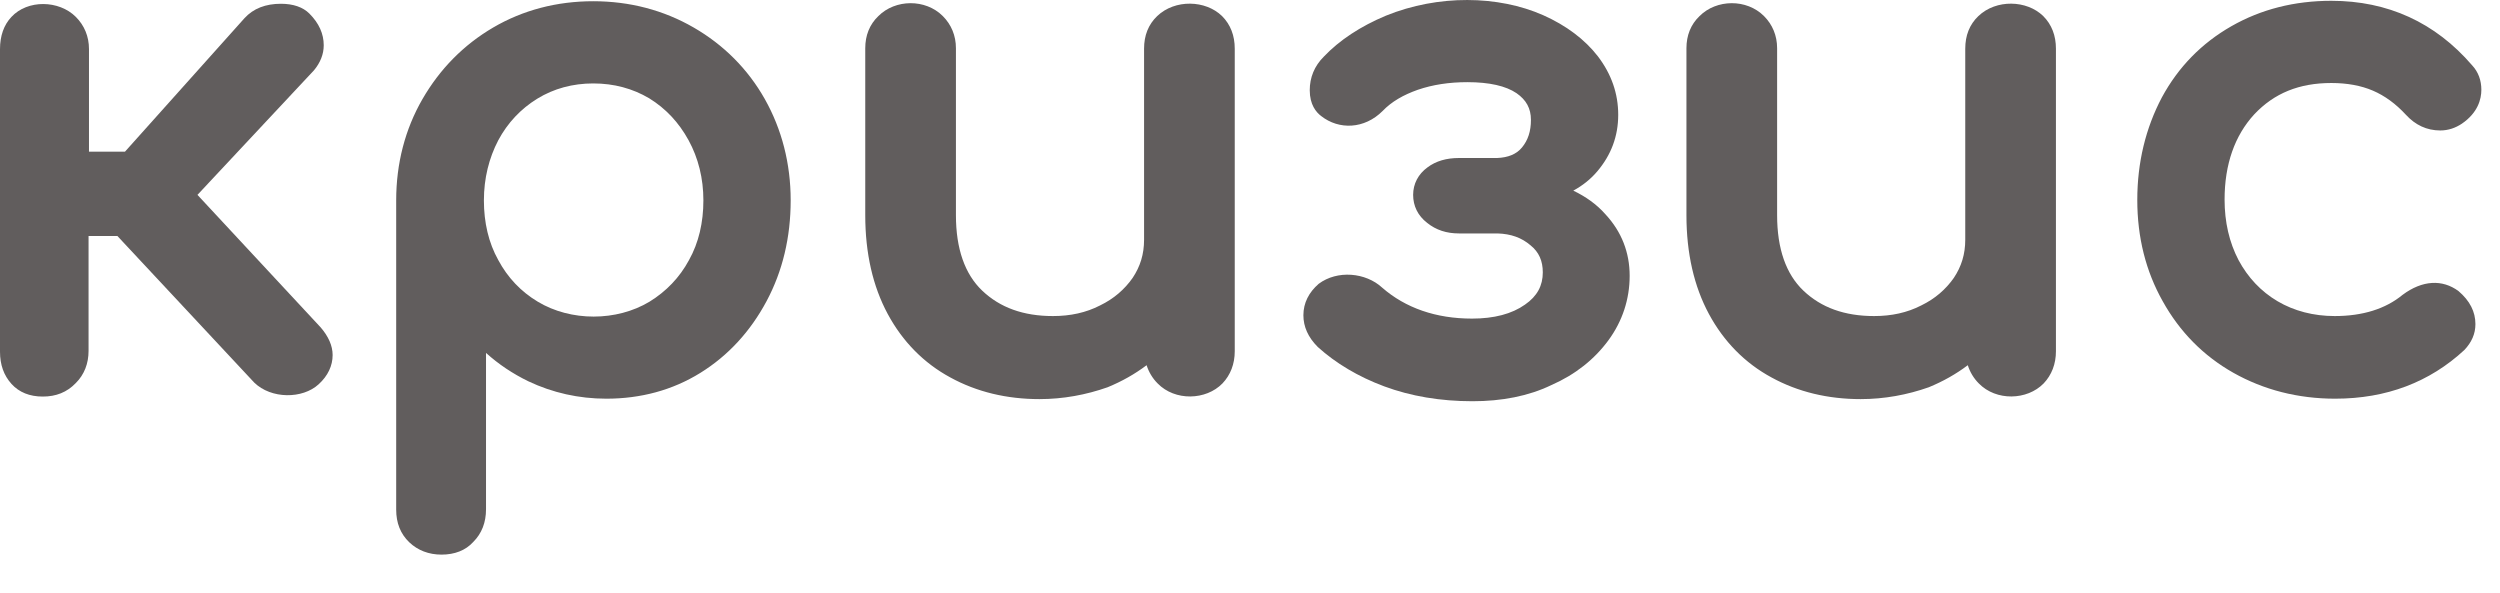 <?xml version="1.0" encoding="UTF-8"?> <svg xmlns="http://www.w3.org/2000/svg" width="59" height="14" viewBox="0 0 59 14" fill="none"><path d="M7.6 8.389C7.6 8.569 7.52 8.739 7.34 8.899C7.2 9.029 7.01 9.089 6.76 9.089C6.51 9.089 6.32 9.019 6.17 8.869L2.87 5.329H1.83V8.289C1.83 8.519 1.75 8.719 1.6 8.869C1.44 9.019 1.24 9.099 1 9.099C0.77 9.099 0.58 9.029 0.44 8.879C0.3 8.729 0.23 8.529 0.23 8.289V1.149C0.23 0.899 0.3 0.709 0.44 0.559C0.58 0.409 0.77 0.339 1 0.339C1.25 0.339 1.45 0.419 1.6 0.569C1.75 0.719 1.83 0.919 1.83 1.149V3.819H3.05L5.95 0.589C6.11 0.419 6.33 0.329 6.62 0.329C6.84 0.329 7.01 0.379 7.12 0.489C7.3 0.669 7.39 0.859 7.39 1.069C7.39 1.219 7.33 1.359 7.21 1.499L4.31 4.599L7.38 7.899C7.53 8.069 7.6 8.229 7.6 8.389Z" fill="#615D5D"></path><path d="M1.01 9.359C0.7 9.359 0.45 9.259 0.27 9.059C0.09 8.859 0 8.609 0 8.299V1.159C0 0.849 0.09 0.589 0.27 0.399C0.65 -0.011 1.39 -0.001 1.79 0.399C1.99 0.599 2.1 0.859 2.1 1.159V3.579H2.95L5.77 0.429C5.98 0.199 6.27 0.089 6.63 0.089C6.92 0.089 7.15 0.169 7.3 0.319C7.53 0.549 7.64 0.799 7.64 1.069C7.64 1.279 7.56 1.479 7.41 1.659L4.66 4.599L7.57 7.729C7.75 7.939 7.85 8.159 7.85 8.379C7.85 8.629 7.74 8.869 7.52 9.069C7.14 9.419 6.4 9.419 6 9.029L2.77 5.569H2.09V8.279C2.09 8.579 1.99 8.839 1.79 9.039C1.58 9.259 1.32 9.359 1.01 9.359ZM1.01 0.589C0.84 0.589 0.72 0.639 0.63 0.729C0.53 0.829 0.49 0.969 0.49 1.149V8.289C0.49 8.469 0.54 8.609 0.63 8.709C0.82 8.909 1.22 8.899 1.43 8.689C1.54 8.579 1.59 8.449 1.59 8.279V5.069H2.99L6.36 8.689C6.55 8.879 7 8.879 7.18 8.709C7.3 8.599 7.36 8.489 7.36 8.379C7.36 8.279 7.31 8.179 7.21 8.059L3.99 4.599L7.04 1.329C7.11 1.249 7.15 1.159 7.15 1.069C7.15 0.929 7.09 0.799 6.95 0.669C6.88 0.599 6.74 0.579 6.63 0.579C6.41 0.579 6.25 0.639 6.14 0.759L3.17 4.069H1.59V1.149C1.59 0.979 1.54 0.849 1.43 0.739C1.33 0.639 1.19 0.589 1.01 0.589Z" fill="#615D5D"></path><path d="M16.25 0.859C16.93 1.249 17.46 1.779 17.84 2.459C18.22 3.139 18.42 3.889 18.42 4.719C18.42 5.549 18.24 6.309 17.88 6.979C17.52 7.659 17.03 8.189 16.41 8.569C15.79 8.949 15.09 9.149 14.32 9.149C13.7 9.149 13.12 9.019 12.59 8.769C12.06 8.509 11.6 8.159 11.23 7.699V12.019C11.23 12.269 11.16 12.459 11.01 12.609C10.86 12.759 10.66 12.829 10.42 12.829C10.19 12.829 9.99 12.759 9.84 12.609C9.68 12.459 9.61 12.259 9.61 12.019V4.719C9.61 3.889 9.8 3.129 10.19 2.459C10.58 1.789 11.11 1.249 11.77 0.859C12.44 0.469 13.18 0.279 14 0.279C14.82 0.279 15.57 0.469 16.25 0.859ZM15.45 7.329C15.88 7.069 16.22 6.709 16.47 6.259C16.72 5.809 16.85 5.299 16.85 4.729C16.85 4.169 16.72 3.649 16.47 3.189C16.22 2.729 15.88 2.369 15.45 2.109C15.02 1.849 14.53 1.719 14 1.719C13.47 1.719 12.98 1.849 12.55 2.109C12.12 2.369 11.78 2.729 11.53 3.189C11.28 3.649 11.16 4.159 11.16 4.729C11.16 5.299 11.28 5.799 11.53 6.259C11.78 6.709 12.11 7.069 12.55 7.329C12.98 7.589 13.47 7.719 14 7.719C14.53 7.719 15.02 7.589 15.45 7.329Z" fill="#615D5D"></path><path d="M10.42 13.089C10.12 13.089 9.86 12.989 9.66 12.799C9.45 12.599 9.35 12.339 9.35 12.029V4.729C9.35 3.859 9.56 3.049 9.97 2.339C10.38 1.629 10.94 1.059 11.64 0.649C12.34 0.239 13.14 0.029 14 0.029C14.86 0.029 15.66 0.239 16.37 0.649C17.08 1.059 17.65 1.629 18.05 2.339C18.45 3.049 18.66 3.859 18.66 4.729C18.66 5.599 18.47 6.399 18.09 7.109C17.71 7.819 17.19 8.389 16.53 8.799C15.87 9.209 15.12 9.409 14.31 9.409C13.66 9.409 13.04 9.269 12.47 8.999C12.1 8.819 11.77 8.599 11.47 8.329V12.019C11.47 12.329 11.37 12.589 11.17 12.789C10.99 12.989 10.73 13.089 10.42 13.089ZM14 0.529C13.23 0.529 12.52 0.719 11.89 1.079C11.26 1.449 10.76 1.949 10.4 2.589C10.04 3.229 9.85 3.939 9.85 4.729V12.029C9.85 12.209 9.9 12.339 10.01 12.439C10.23 12.649 10.64 12.639 10.84 12.439C10.94 12.339 10.99 12.199 10.99 12.019V6.999L11.43 7.539C11.78 7.969 12.21 8.309 12.71 8.539C13.21 8.779 13.75 8.899 14.33 8.899C15.05 8.899 15.71 8.719 16.29 8.359C16.87 7.999 17.34 7.499 17.67 6.859C18.01 6.219 18.18 5.499 18.18 4.709C18.18 3.929 18 3.209 17.64 2.569C17.28 1.939 16.78 1.429 16.14 1.059C15.49 0.709 14.77 0.529 14 0.529ZM14 7.969C13.42 7.969 12.89 7.829 12.42 7.539C11.95 7.259 11.58 6.859 11.31 6.369C11.05 5.879 10.91 5.329 10.91 4.719C10.91 4.109 11.04 3.559 11.31 3.069C11.58 2.569 11.95 2.179 12.42 1.889C13.36 1.319 14.64 1.319 15.58 1.889C16.05 2.169 16.42 2.569 16.69 3.059C16.96 3.549 17.1 4.109 17.1 4.719C17.1 5.329 16.96 5.879 16.69 6.369C16.42 6.859 16.04 7.249 15.58 7.529C15.11 7.819 14.58 7.969 14 7.969ZM14 1.969C13.52 1.969 13.07 2.089 12.68 2.329C12.29 2.569 11.98 2.899 11.76 3.309C11.54 3.729 11.42 4.209 11.42 4.729C11.42 5.249 11.53 5.729 11.76 6.139C11.98 6.549 12.29 6.879 12.69 7.119C13.47 7.589 14.55 7.589 15.33 7.119C15.72 6.879 16.04 6.549 16.26 6.139C16.49 5.729 16.6 5.249 16.6 4.729C16.6 4.209 16.48 3.729 16.25 3.309C16.02 2.889 15.71 2.559 15.32 2.319C14.93 2.089 14.49 1.969 14 1.969Z" fill="#615D5D"></path><path d="M28.66 0.549C28.81 0.699 28.88 0.899 28.88 1.139V8.279C28.88 8.509 28.81 8.709 28.66 8.859C28.51 9.009 28.31 9.089 28.07 9.089C27.84 9.089 27.64 9.009 27.49 8.859C27.34 8.709 27.26 8.509 27.26 8.279V8.099C26.92 8.439 26.51 8.709 26.04 8.889C25.57 9.079 25.07 9.169 24.54 9.169C23.8 9.169 23.14 9.009 22.56 8.689C21.97 8.369 21.51 7.899 21.18 7.289C20.85 6.679 20.68 5.939 20.68 5.069V1.129C20.68 0.899 20.76 0.699 20.91 0.549C21.06 0.399 21.26 0.319 21.49 0.319C21.72 0.319 21.92 0.399 22.07 0.549C22.22 0.699 22.3 0.899 22.3 1.129V5.069C22.3 5.929 22.53 6.589 23 7.029C23.46 7.469 24.08 7.689 24.85 7.689C25.3 7.689 25.71 7.599 26.07 7.419C26.44 7.239 26.73 6.989 26.93 6.679C27.13 6.369 27.24 6.019 27.24 5.639V1.129C27.24 0.879 27.32 0.689 27.47 0.539C27.63 0.389 27.82 0.319 28.05 0.319C28.31 0.329 28.51 0.399 28.66 0.549Z" fill="#615D5D"></path><path d="M24.53 9.419C23.76 9.419 23.05 9.249 22.43 8.909C21.8 8.569 21.3 8.059 20.95 7.409C20.6 6.759 20.42 5.979 20.42 5.079V1.139C20.42 0.839 20.52 0.579 20.73 0.379C21.13 -0.021 21.84 -0.031 22.25 0.379C22.45 0.579 22.56 0.839 22.56 1.139V5.079C22.56 5.869 22.77 6.469 23.18 6.859C23.6 7.259 24.15 7.459 24.85 7.459C25.26 7.459 25.63 7.379 25.96 7.209C26.29 7.049 26.54 6.829 26.73 6.559C26.91 6.289 27 5.999 27 5.659V1.149C27 0.839 27.1 0.579 27.31 0.379C27.73 -0.021 28.45 -0.001 28.84 0.379C29.04 0.579 29.14 0.839 29.14 1.149V8.289C29.14 8.589 29.04 8.849 28.85 9.049C28.46 9.449 27.73 9.469 27.32 9.049C27.2 8.929 27.11 8.779 27.06 8.619C26.78 8.829 26.48 8.999 26.14 9.139C25.63 9.319 25.09 9.419 24.53 9.419ZM21.49 0.579C21.32 0.579 21.19 0.629 21.08 0.739C20.97 0.849 20.92 0.979 20.92 1.149V5.089C20.92 5.909 21.08 6.609 21.39 7.189C21.7 7.759 22.12 8.189 22.67 8.489C23.22 8.789 23.84 8.939 24.53 8.939C25.03 8.939 25.5 8.849 25.94 8.679C26.38 8.509 26.76 8.259 27.07 7.939L27.5 7.509V8.289C27.5 8.459 27.55 8.589 27.66 8.699C27.88 8.919 28.28 8.909 28.48 8.699C28.58 8.589 28.63 8.459 28.63 8.289V1.149C28.63 0.969 28.58 0.839 28.48 0.729C28.28 0.529 27.88 0.519 27.65 0.729C27.55 0.829 27.49 0.969 27.49 1.139V5.649C27.49 6.079 27.37 6.479 27.13 6.829C26.9 7.169 26.58 7.449 26.17 7.649C25.77 7.849 25.32 7.949 24.84 7.949C24.01 7.949 23.33 7.699 22.82 7.219C22.31 6.729 22.05 6.009 22.05 5.079V1.139C22.05 0.969 22 0.839 21.89 0.729C21.79 0.629 21.66 0.579 21.49 0.579Z" fill="#615D5D"></path><path d="M37.72 5.239C38.06 5.599 38.22 6.029 38.22 6.519C38.22 7.019 38.07 7.479 37.76 7.899C37.46 8.319 37.04 8.639 36.51 8.879C35.98 9.109 35.39 9.229 34.74 9.229C34 9.229 33.34 9.119 32.75 8.889C32.16 8.669 31.66 8.369 31.25 8.009C31.08 7.839 30.99 7.649 30.99 7.449C30.99 7.239 31.08 7.059 31.26 6.909C31.4 6.799 31.57 6.749 31.77 6.749C32.04 6.749 32.26 6.829 32.43 6.989C33.04 7.519 33.8 7.789 34.72 7.789C35.3 7.789 35.76 7.659 36.11 7.409C36.46 7.159 36.64 6.839 36.64 6.439C36.64 6.099 36.51 5.819 36.26 5.609C36.01 5.399 35.7 5.279 35.32 5.269H34.41C34.18 5.269 33.98 5.209 33.82 5.079C33.66 4.949 33.58 4.799 33.58 4.619C33.58 4.439 33.66 4.289 33.82 4.169C33.98 4.049 34.18 3.989 34.41 3.989H35.31C35.65 3.979 35.91 3.869 36.09 3.649C36.27 3.439 36.36 3.159 36.36 2.829C36.36 2.479 36.21 2.199 35.91 1.999C35.61 1.799 35.18 1.699 34.61 1.699C34.15 1.699 33.74 1.759 33.36 1.889C32.99 2.019 32.68 2.199 32.43 2.449C32.25 2.629 32.05 2.719 31.82 2.719C31.63 2.719 31.46 2.659 31.31 2.539C31.19 2.449 31.13 2.319 31.13 2.119C31.13 1.889 31.21 1.679 31.39 1.509C31.74 1.139 32.21 0.829 32.78 0.599C33.36 0.369 33.95 0.249 34.57 0.249C35.21 0.249 35.78 0.359 36.29 0.589C36.8 0.819 37.19 1.109 37.48 1.489C37.77 1.859 37.91 2.269 37.91 2.719C37.91 3.169 37.77 3.549 37.48 3.879C37.19 4.209 36.82 4.419 36.36 4.529C36.95 4.639 37.39 4.879 37.72 5.239Z" fill="#615D5D"></path><path d="M34.75 9.469C33.99 9.469 33.29 9.349 32.67 9.119C32.05 8.889 31.52 8.569 31.1 8.189C30.87 7.959 30.76 7.709 30.76 7.439C30.76 7.149 30.89 6.899 31.12 6.699C31.56 6.369 32.23 6.429 32.62 6.789C33.17 7.269 33.89 7.519 34.74 7.519C35.26 7.519 35.68 7.409 35.99 7.189C36.28 6.989 36.41 6.739 36.41 6.429C36.41 6.159 36.32 5.949 36.12 5.789C35.91 5.609 35.66 5.519 35.34 5.509H34.43C34.14 5.509 33.89 5.429 33.68 5.259C33.46 5.089 33.35 4.859 33.35 4.599C33.35 4.339 33.47 4.109 33.69 3.949C33.89 3.799 34.14 3.729 34.43 3.729H35.33C35.59 3.719 35.79 3.639 35.92 3.479C36.06 3.309 36.13 3.099 36.13 2.829C36.13 2.559 36.02 2.359 35.79 2.199C35.54 2.029 35.15 1.939 34.63 1.939C34.2 1.939 33.81 1.999 33.46 2.119C33.12 2.239 32.84 2.399 32.63 2.619C32.2 3.049 31.6 3.069 31.18 2.739C31.06 2.649 30.91 2.469 30.91 2.129C30.91 1.829 31.02 1.559 31.24 1.339C31.61 0.949 32.11 0.619 32.71 0.369C33.94 -0.131 35.36 -0.111 36.42 0.359C36.96 0.599 37.4 0.929 37.71 1.329C38.03 1.749 38.19 2.209 38.19 2.709C38.19 3.219 38.02 3.659 37.7 4.039C37.54 4.229 37.35 4.379 37.13 4.499C37.42 4.639 37.68 4.819 37.89 5.059C38.27 5.469 38.46 5.959 38.46 6.509C38.46 7.059 38.29 7.579 37.96 8.029C37.63 8.479 37.18 8.839 36.61 9.089C36.07 9.349 35.44 9.469 34.75 9.469ZM31.79 6.989C31.64 6.989 31.53 7.029 31.43 7.099C31.31 7.199 31.26 7.309 31.26 7.449C31.26 7.579 31.32 7.709 31.44 7.829C31.81 8.159 32.29 8.439 32.85 8.649C33.41 8.859 34.05 8.969 34.75 8.969C35.36 8.969 35.92 8.859 36.42 8.639C36.9 8.419 37.29 8.119 37.57 7.739C37.84 7.369 37.98 6.959 37.98 6.509C37.98 6.079 37.84 5.719 37.54 5.399C37.24 5.069 36.85 4.869 36.36 4.769L35.22 4.549L36.36 4.289C36.77 4.189 37.09 4.009 37.35 3.719C37.6 3.439 37.72 3.109 37.72 2.729C37.72 2.339 37.6 1.979 37.34 1.649C37.08 1.309 36.71 1.039 36.24 0.829C35.31 0.419 34.03 0.399 32.92 0.849C32.38 1.069 31.94 1.359 31.61 1.699C31.48 1.829 31.42 1.969 31.42 2.139C31.42 2.299 31.47 2.339 31.49 2.349C31.73 2.539 32.03 2.529 32.29 2.279C32.56 2.009 32.91 1.799 33.31 1.659C33.71 1.519 34.16 1.449 34.64 1.449C35.25 1.449 35.74 1.569 36.08 1.799C36.44 2.049 36.64 2.409 36.64 2.839C36.64 3.229 36.53 3.559 36.31 3.819C36.08 4.089 35.76 4.229 35.34 4.239H34.44C34.26 4.239 34.11 4.279 34 4.369C33.88 4.459 33.86 4.549 33.86 4.619C33.86 4.689 33.88 4.789 34.01 4.889C34.13 4.979 34.27 5.029 34.45 5.029H35.36C35.8 5.039 36.16 5.179 36.46 5.429C36.77 5.689 36.92 6.039 36.92 6.449C36.92 6.929 36.71 7.319 36.29 7.619C35.9 7.899 35.38 8.039 34.75 8.039C33.77 8.039 32.95 7.749 32.3 7.179C32.16 7.049 32 6.989 31.79 6.989Z" fill="#615D5D"></path><path d="M48.03 0.549C48.18 0.699 48.25 0.899 48.25 1.139V8.279C48.25 8.509 48.18 8.709 48.03 8.859C47.88 9.009 47.68 9.089 47.44 9.089C47.21 9.089 47.01 9.009 46.86 8.859C46.71 8.709 46.63 8.509 46.63 8.279V8.099C46.29 8.439 45.88 8.709 45.41 8.889C44.94 9.079 44.44 9.169 43.91 9.169C43.17 9.169 42.51 9.009 41.93 8.689C41.34 8.369 40.88 7.899 40.55 7.289C40.22 6.679 40.05 5.939 40.05 5.069V1.129C40.05 0.899 40.13 0.699 40.28 0.549C40.43 0.399 40.63 0.319 40.86 0.319C41.09 0.319 41.29 0.399 41.44 0.549C41.59 0.699 41.67 0.899 41.67 1.129V5.069C41.67 5.929 41.9 6.589 42.37 7.029C42.83 7.469 43.45 7.689 44.22 7.689C44.67 7.689 45.08 7.599 45.44 7.419C45.81 7.239 46.1 6.989 46.3 6.679C46.5 6.369 46.61 6.019 46.61 5.639V1.129C46.61 0.879 46.69 0.689 46.84 0.539C47 0.389 47.19 0.319 47.42 0.319C47.69 0.329 47.89 0.399 48.03 0.549Z" fill="#615D5D"></path><path d="M43.91 9.419C43.14 9.419 42.43 9.249 41.81 8.909C41.18 8.569 40.68 8.059 40.33 7.409C39.98 6.759 39.8 5.979 39.8 5.079V1.139C39.8 0.839 39.9 0.579 40.11 0.379C40.51 -0.021 41.22 -0.031 41.63 0.379C41.83 0.579 41.94 0.839 41.94 1.139V5.079C41.94 5.869 42.15 6.469 42.56 6.859C42.98 7.259 43.53 7.459 44.23 7.459C44.64 7.459 45.01 7.379 45.34 7.209C45.67 7.049 45.92 6.829 46.11 6.559C46.29 6.289 46.38 5.999 46.38 5.659V1.149C46.38 0.839 46.48 0.579 46.69 0.379C47.11 -0.021 47.83 -0.001 48.22 0.379C48.42 0.579 48.52 0.839 48.52 1.149V8.289C48.52 8.589 48.42 8.849 48.23 9.049C47.84 9.449 47.11 9.469 46.7 9.049C46.58 8.929 46.49 8.779 46.44 8.619C46.16 8.829 45.86 8.999 45.52 9.139C45.01 9.319 44.47 9.419 43.91 9.419ZM40.87 0.579C40.7 0.579 40.57 0.629 40.46 0.739C40.35 0.849 40.3 0.979 40.3 1.149V5.089C40.3 5.909 40.46 6.609 40.77 7.189C41.08 7.759 41.5 8.189 42.05 8.489C42.6 8.789 43.22 8.939 43.91 8.939C44.41 8.939 44.88 8.849 45.32 8.679C45.76 8.509 46.14 8.259 46.45 7.939L46.88 7.509V8.289C46.88 8.459 46.93 8.589 47.04 8.699C47.26 8.919 47.66 8.909 47.86 8.699C47.96 8.589 48.01 8.459 48.01 8.289V1.149C48.01 0.969 47.96 0.839 47.86 0.729C47.66 0.529 47.26 0.519 47.03 0.729C46.93 0.829 46.87 0.969 46.87 1.139V5.649C46.87 6.079 46.75 6.479 46.51 6.829C46.28 7.169 45.96 7.449 45.55 7.649C45.15 7.849 44.7 7.949 44.22 7.949C43.39 7.949 42.71 7.699 42.2 7.219C41.69 6.729 41.43 6.009 41.43 5.079V1.139C41.43 0.969 41.38 0.839 41.27 0.729C41.17 0.629 41.04 0.579 40.87 0.579Z" fill="#615D5D"></path><path d="M58.16 1.719C58.27 1.839 58.32 1.979 58.32 2.139C58.32 2.369 58.2 2.569 57.97 2.729C57.86 2.799 57.74 2.839 57.6 2.839C57.35 2.839 57.15 2.739 56.98 2.549C56.71 2.259 56.42 2.049 56.11 1.919C55.79 1.789 55.44 1.719 55.03 1.719C54.21 1.719 53.54 1.989 53.03 2.539C52.52 3.089 52.26 3.819 52.26 4.719C52.26 5.299 52.38 5.809 52.62 6.259C52.86 6.709 53.2 7.069 53.63 7.319C54.06 7.579 54.55 7.699 55.11 7.699C55.83 7.699 56.42 7.509 56.87 7.139C57.07 6.989 57.27 6.919 57.46 6.919C57.61 6.919 57.75 6.969 57.88 7.059C58.08 7.229 58.18 7.419 58.18 7.639C58.18 7.799 58.12 7.939 57.99 8.069C57.22 8.779 56.26 9.139 55.11 9.139C54.27 9.139 53.51 8.949 52.84 8.559C52.17 8.179 51.64 7.649 51.26 6.969C50.88 6.289 50.69 5.539 50.69 4.709C50.69 3.859 50.87 3.089 51.24 2.409C51.61 1.729 52.12 1.199 52.78 0.829C53.44 0.449 54.19 0.259 55.02 0.259C56.28 0.279 57.33 0.759 58.16 1.719Z" fill="#615D5D"></path><path d="M55.11 9.409C54.23 9.409 53.42 9.199 52.71 8.799C52 8.399 51.44 7.829 51.04 7.109C50.64 6.399 50.44 5.599 50.44 4.719C50.44 3.829 50.64 3.019 51.02 2.299C51.41 1.579 51.96 1.019 52.66 0.619C53.36 0.219 54.15 0.019 55.02 0.019C56.35 0.019 57.47 0.529 58.34 1.539C58.49 1.699 58.56 1.899 58.56 2.119C58.56 2.339 58.48 2.659 58.1 2.919C57.95 3.019 57.78 3.079 57.59 3.079C57.27 3.079 57 2.949 56.78 2.709C56.54 2.449 56.28 2.259 56 2.139C55.72 2.019 55.39 1.959 55.02 1.959C54.26 1.959 53.67 2.199 53.2 2.699C52.74 3.199 52.5 3.879 52.5 4.709C52.5 5.239 52.61 5.719 52.83 6.139C53.05 6.549 53.36 6.879 53.75 7.109C54.14 7.339 54.6 7.459 55.1 7.459C55.76 7.459 56.3 7.289 56.7 6.959C57.17 6.609 57.64 6.589 58.02 6.869C58.29 7.099 58.42 7.359 58.42 7.649C58.42 7.879 58.33 8.079 58.16 8.259C57.34 9.019 56.32 9.409 55.11 9.409ZM55.03 0.529C54.25 0.529 53.53 0.709 52.91 1.059C52.29 1.409 51.81 1.909 51.46 2.549C51.11 3.189 50.94 3.919 50.94 4.729C50.94 5.519 51.12 6.239 51.48 6.869C51.83 7.499 52.33 8.009 52.96 8.369C53.59 8.729 54.31 8.909 55.11 8.909C56.19 8.909 57.1 8.569 57.82 7.909C57.89 7.839 57.93 7.749 57.93 7.659C57.93 7.519 57.86 7.399 57.72 7.269C57.54 7.139 57.29 7.159 57.02 7.359C56.54 7.759 55.89 7.969 55.11 7.969C54.51 7.969 53.97 7.829 53.5 7.549C53.03 7.269 52.66 6.879 52.4 6.389C52.14 5.899 52.01 5.339 52.01 4.729C52.01 3.759 52.29 2.969 52.85 2.379C53.41 1.779 54.14 1.479 55.03 1.479C55.47 1.479 55.86 1.549 56.21 1.699C56.56 1.849 56.88 2.079 57.17 2.389C57.36 2.599 57.64 2.659 57.84 2.529C58.06 2.379 58.09 2.239 58.09 2.139C58.09 2.039 58.06 1.959 57.99 1.889C57.18 0.969 56.22 0.529 55.03 0.529Z" fill="#615D5D"></path></svg> 